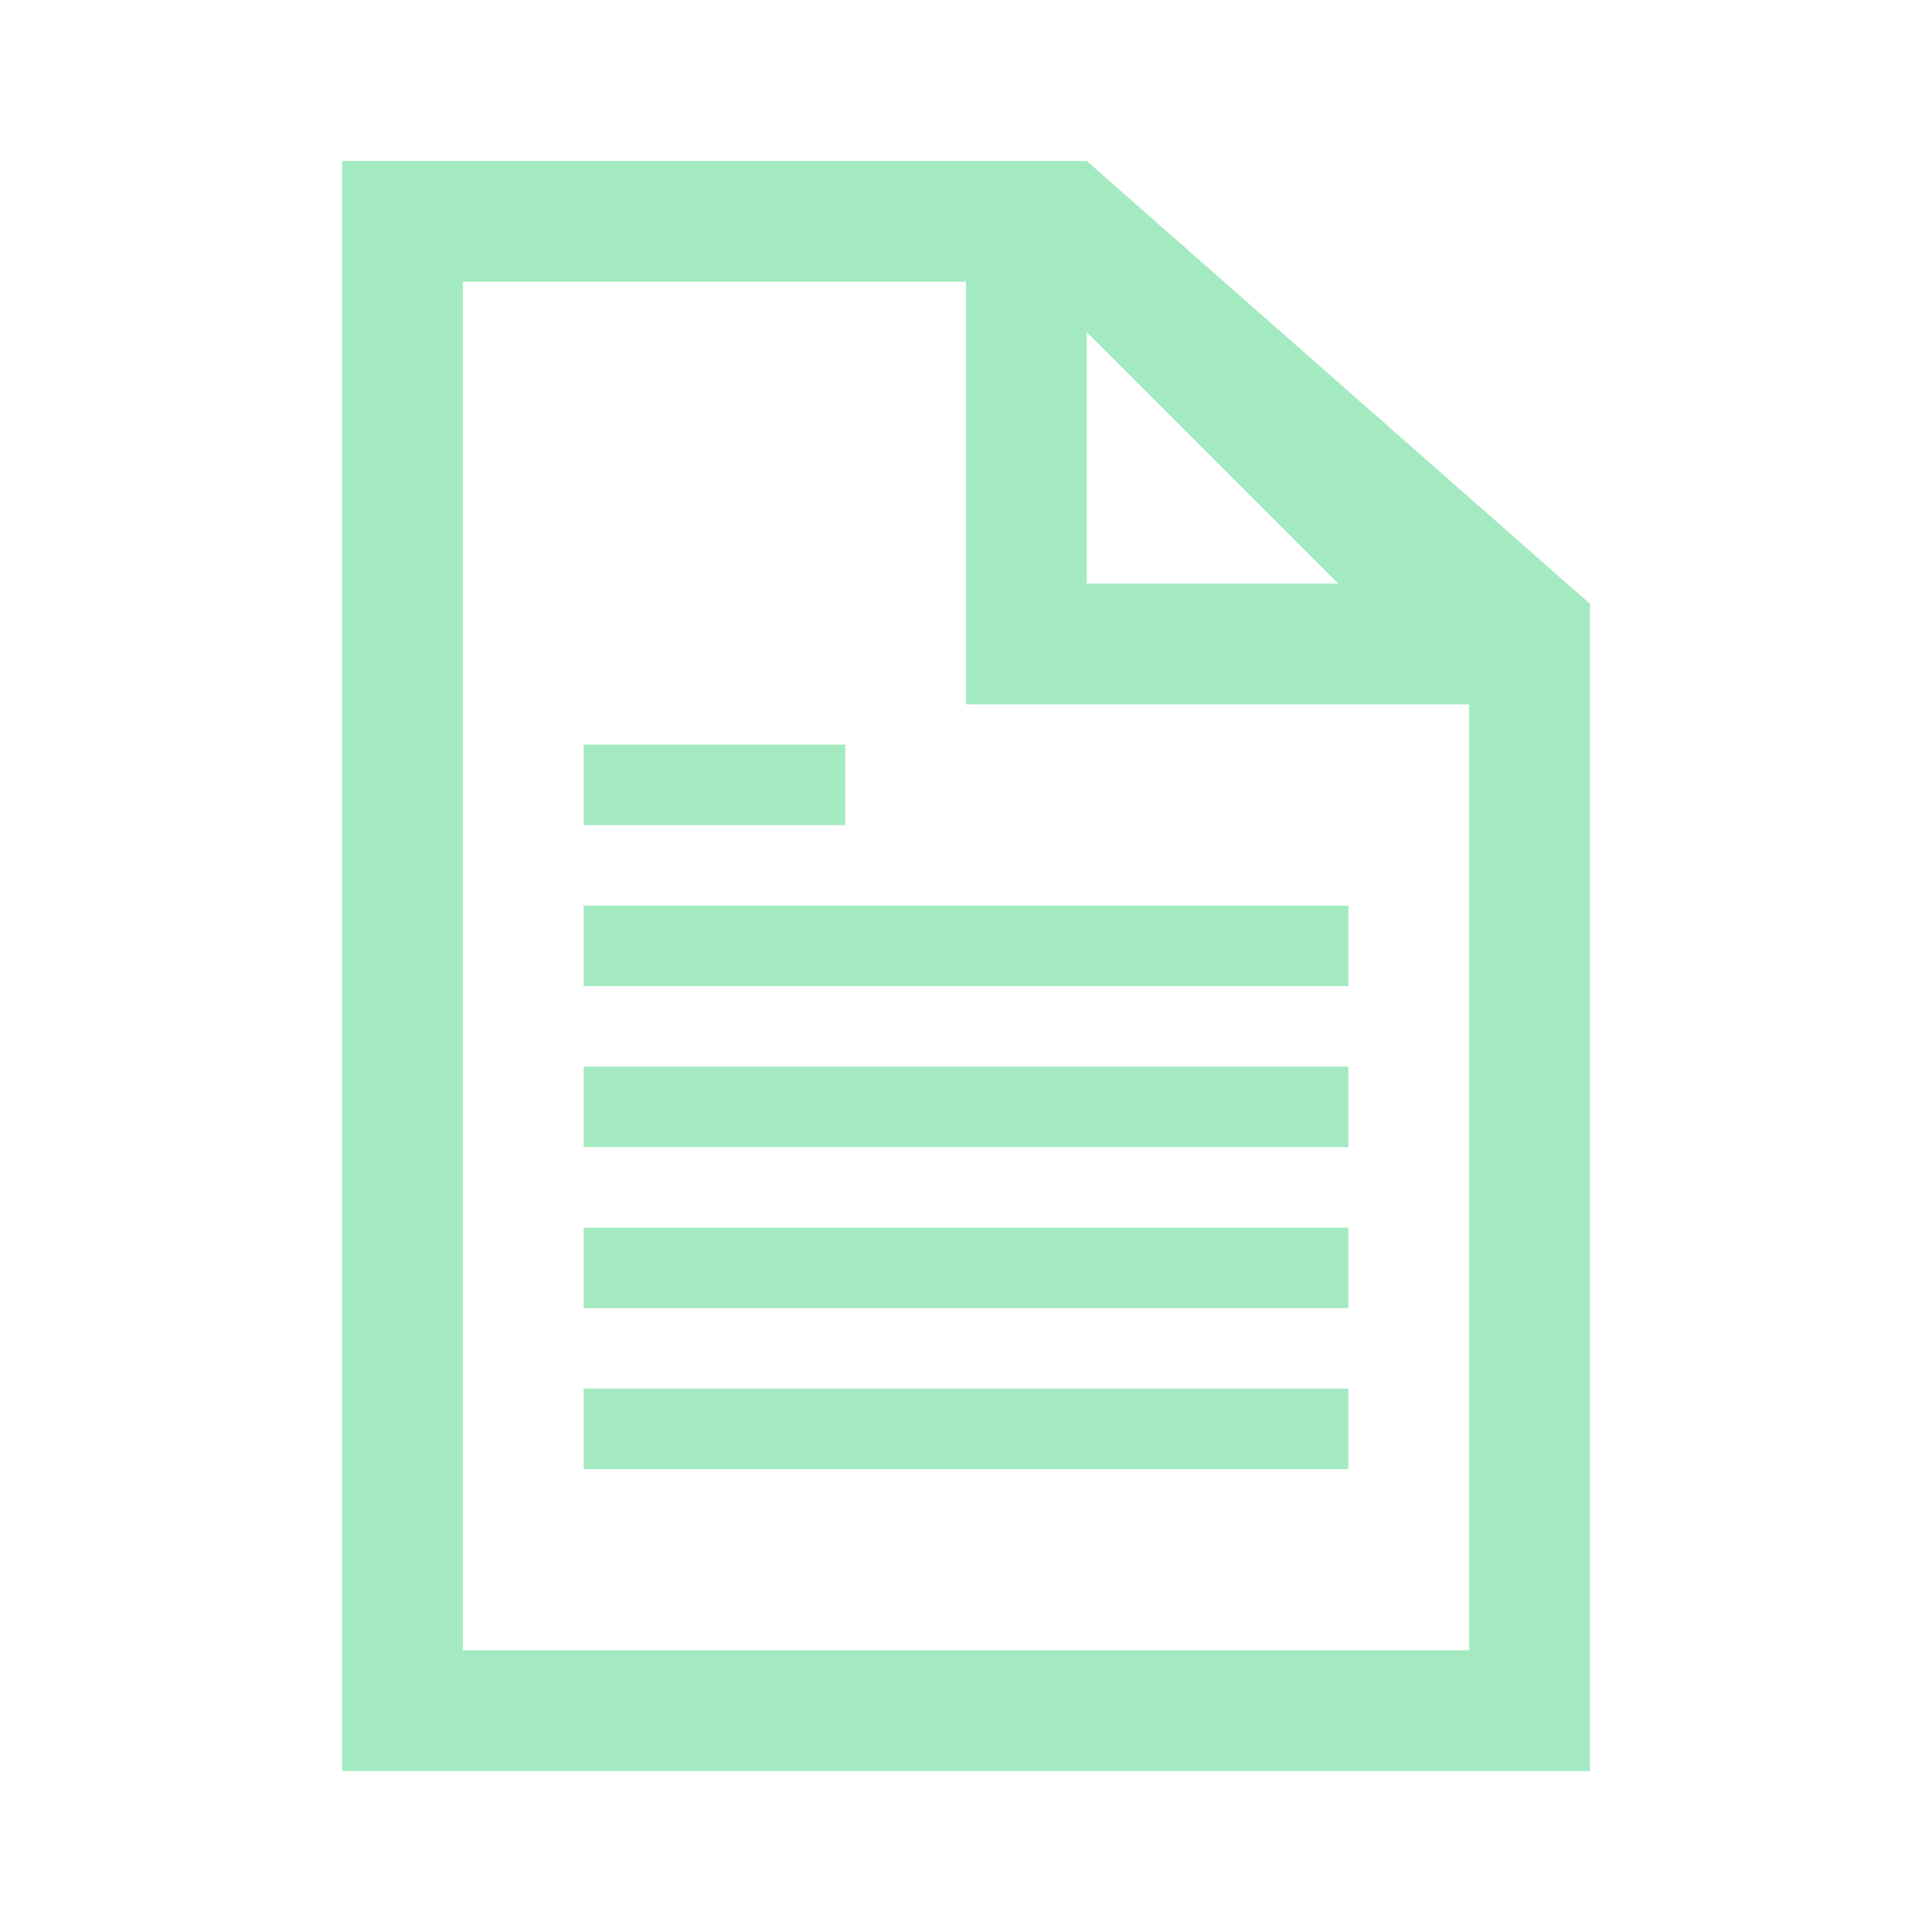 <?xml version="1.0" encoding="UTF-8" standalone="yes"?>
<svg width="96" height="96" xmlns="http://www.w3.org/2000/svg" xmlns:xlink="http://www.w3.org/1999/xlink" xml:space="preserve" overflow="hidden">
  <g transform="translate(-592 -372)">
    <path d="M615 454 615 386 640 386 640 407 665 407 665 454 615 454ZM646 388.5 658.5 401 646 401 646 388.5ZM646 380 609 380 609 460 671 460 671 402 646 380Z" fill="#A4EAC1"/>
    <path d="M621 417 659 417 659 421 621 421Z" fill="#A4EAC1"/>
    <path d="M621 409 634 409 634 413 621 413Z" fill="#A4EAC1"/>
    <path d="M621 425 659 425 659 429 621 429Z" fill="#A4EAC1"/>
    <path d="M621 433 659 433 659 437 621 437Z" fill="#A4EAC1"/>
    <path d="M621 441 659 441 659 445 621 445Z" fill="#A4EAC1"/>
  </g>
</svg>